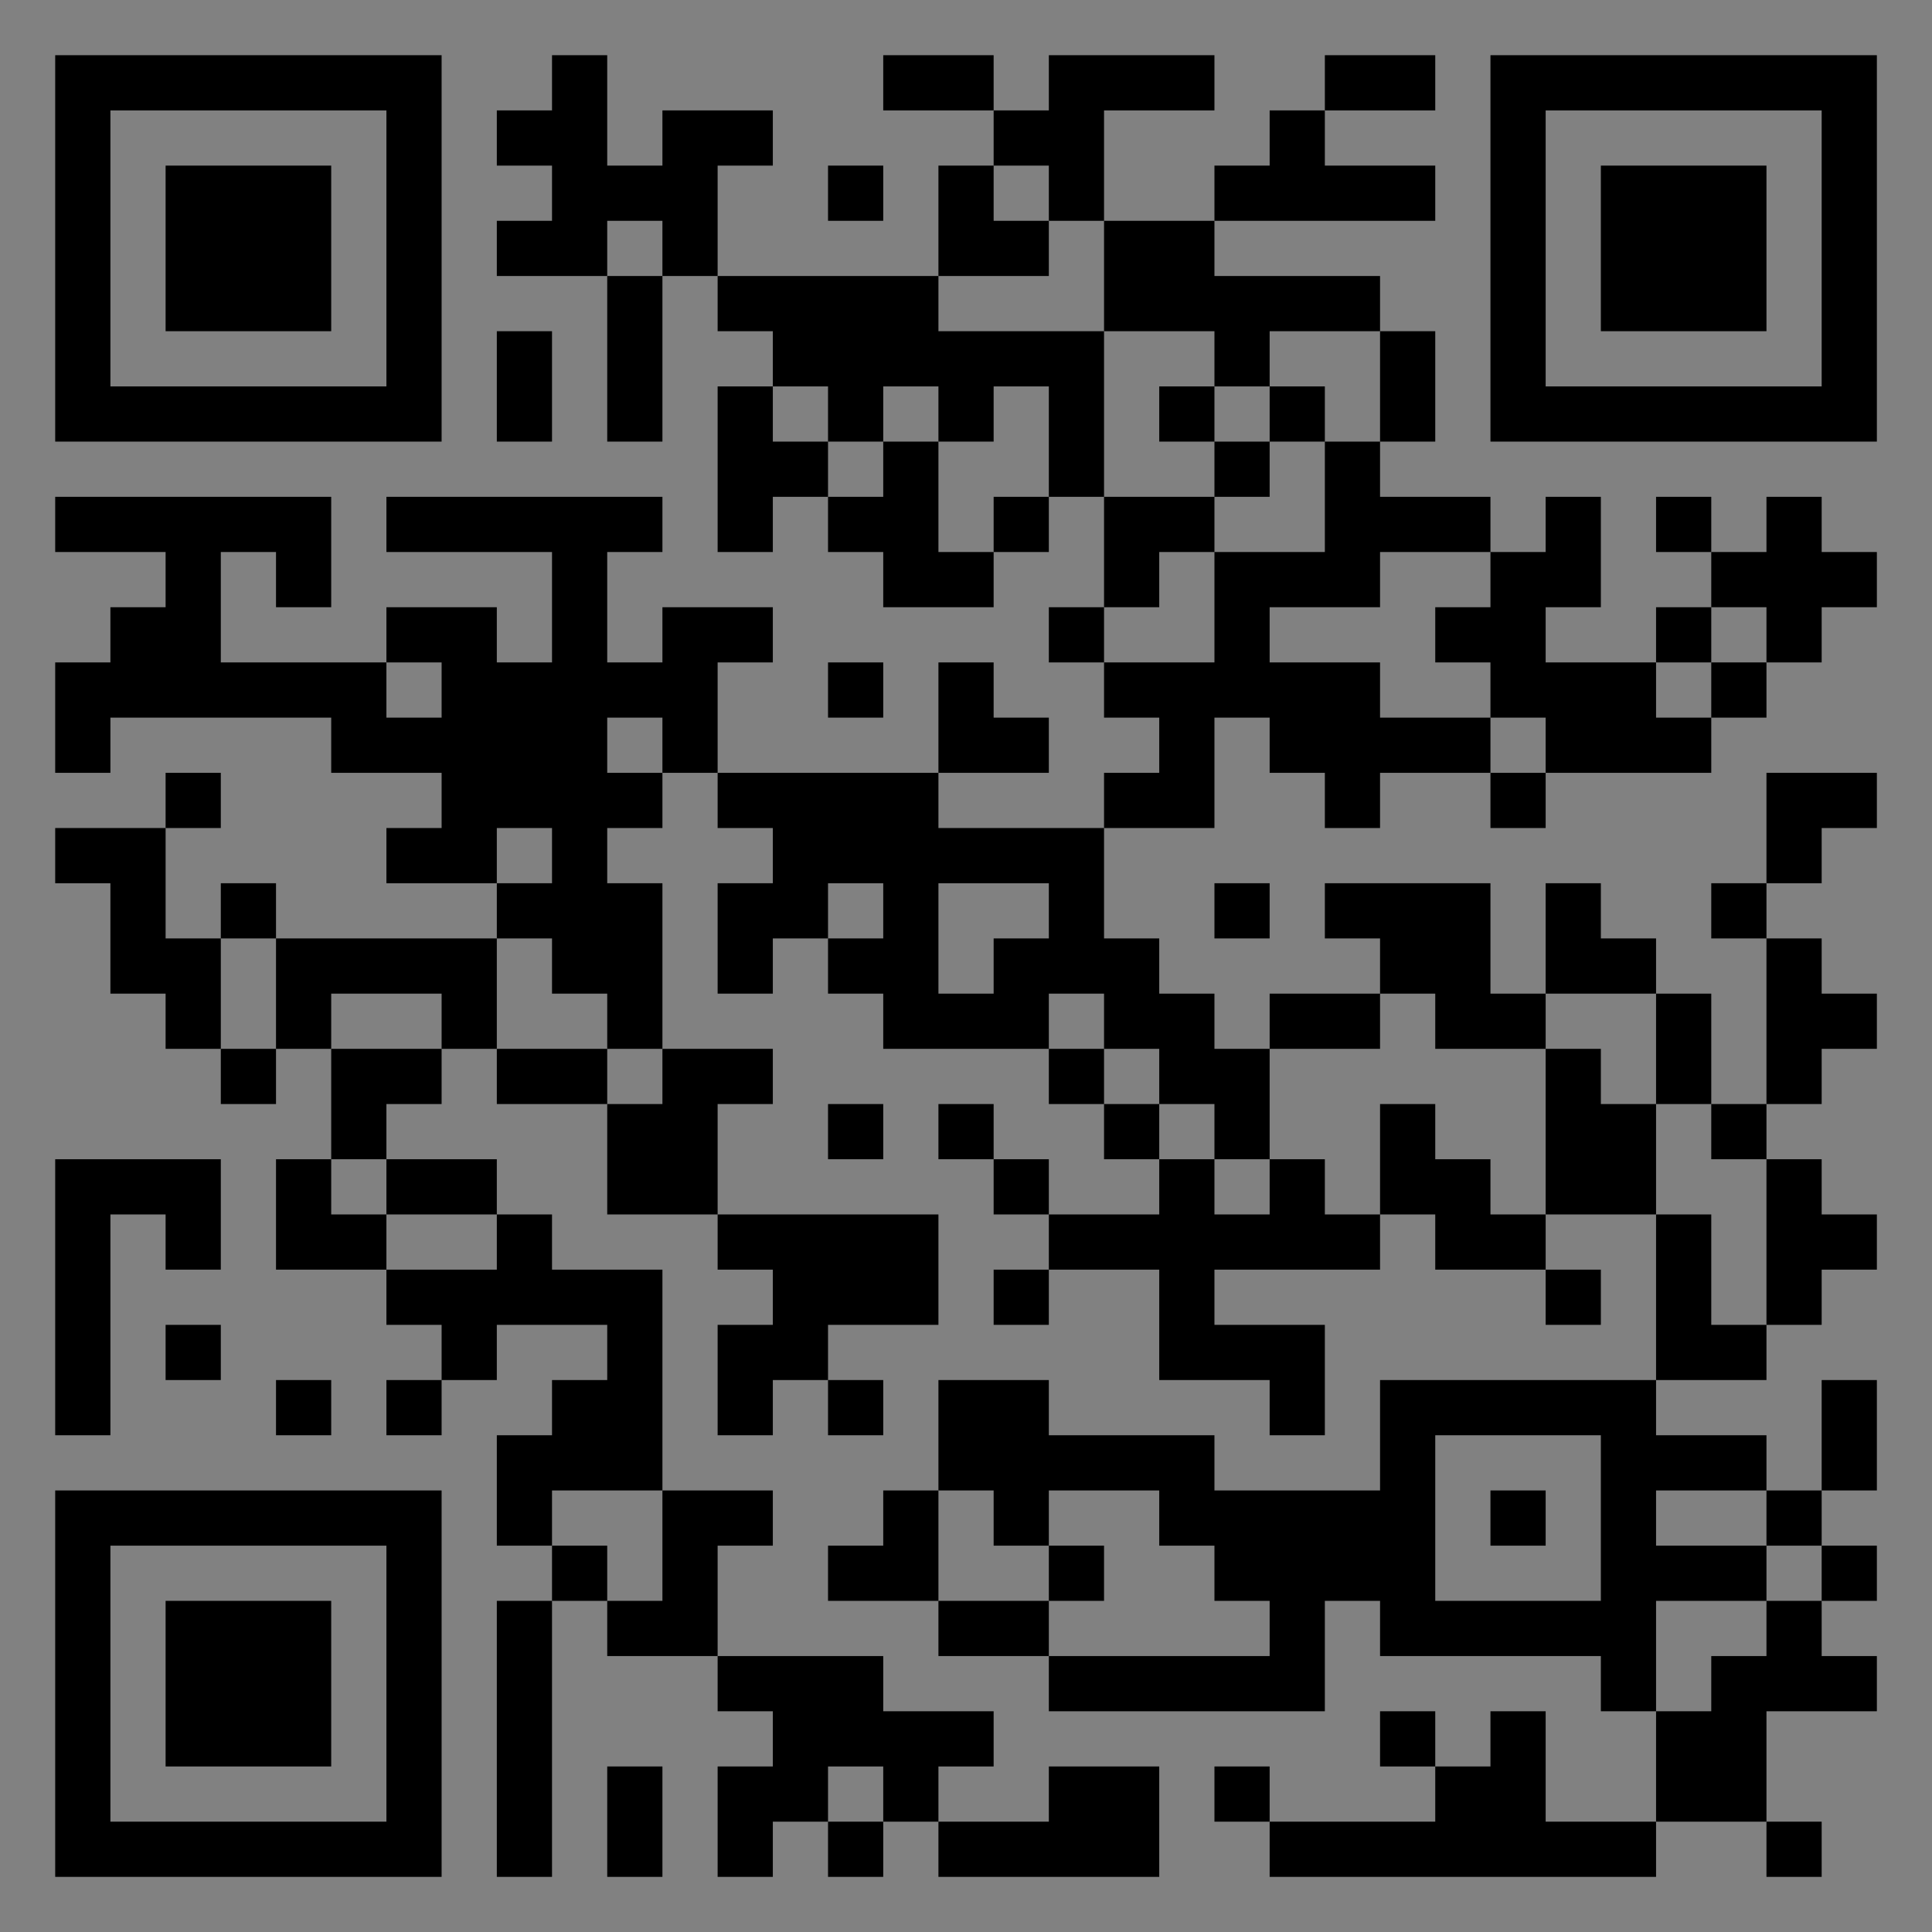 <?xml version="1.0" encoding="UTF-8"?>
<svg xmlns="http://www.w3.org/2000/svg" version="1.1" width="400" height="400" viewBox="0 0 400 400"><rect x="0" y="0" width="400" height="400" fill="#808080" stroke="none"/><rect x="0" y="0" width="400" height="400" fill="#ffffff" fill-opacity="0.01"/><g transform="scale(11.429)"><g transform="translate(1.000,1.000)"><path fill-rule="evenodd" d="M9 0L9 1L8 1L8 2L9 2L9 3L8 3L8 4L10 4L10 7L11 7L11 4L12 4L12 5L13 5L13 6L12 6L12 9L13 9L13 8L14 8L14 9L15 9L15 10L17 10L17 9L18 9L18 8L19 8L19 10L18 10L18 11L19 11L19 12L20 12L20 13L19 13L19 14L16 14L16 13L18 13L18 12L17 12L17 11L16 11L16 13L12 13L12 11L13 11L13 10L11 10L11 11L10 11L10 9L11 9L11 8L6 8L6 9L9 9L9 11L8 11L8 10L6 10L6 11L3 11L3 9L4 9L4 10L5 10L5 8L0 8L0 9L2 9L2 10L1 10L1 11L0 11L0 13L1 13L1 12L5 12L5 13L7 13L7 14L6 14L6 15L8 15L8 16L4 16L4 15L3 15L3 16L2 16L2 14L3 14L3 13L2 13L2 14L0 14L0 15L1 15L1 17L2 17L2 18L3 18L3 19L4 19L4 18L5 18L5 20L4 20L4 22L6 22L6 23L7 23L7 24L6 24L6 25L7 25L7 24L8 24L8 23L10 23L10 24L9 24L9 25L8 25L8 27L9 27L9 28L8 28L8 33L9 33L9 28L10 28L10 29L12 29L12 30L13 30L13 31L12 31L12 33L13 33L13 32L14 32L14 33L15 33L15 32L16 32L16 33L20 33L20 31L18 31L18 32L16 32L16 31L17 31L17 30L15 30L15 29L12 29L12 27L13 27L13 26L11 26L11 22L9 22L9 21L8 21L8 20L6 20L6 19L7 19L7 18L8 18L8 19L10 19L10 21L12 21L12 22L13 22L13 23L12 23L12 25L13 25L13 24L14 24L14 25L15 25L15 24L14 24L14 23L16 23L16 21L12 21L12 19L13 19L13 18L11 18L11 15L10 15L10 14L11 14L11 13L12 13L12 14L13 14L13 15L12 15L12 17L13 17L13 16L14 16L14 17L15 17L15 18L18 18L18 19L19 19L19 20L20 20L20 21L18 21L18 20L17 20L17 19L16 19L16 20L17 20L17 21L18 21L18 22L17 22L17 23L18 23L18 22L20 22L20 24L22 24L22 25L23 25L23 23L21 23L21 22L24 22L24 21L25 21L25 22L27 22L27 23L28 23L28 22L27 22L27 21L29 21L29 24L24 24L24 26L21 26L21 25L18 25L18 24L16 24L16 26L15 26L15 27L14 27L14 28L16 28L16 29L18 29L18 30L23 30L23 28L24 28L24 29L28 29L28 30L29 30L29 32L27 32L27 30L26 30L26 31L25 31L25 30L24 30L24 31L25 31L25 32L22 32L22 31L21 31L21 32L22 32L22 33L29 33L29 32L31 32L31 33L32 33L32 32L31 32L31 30L33 30L33 29L32 29L32 28L33 28L33 27L32 27L32 26L33 26L33 24L32 24L32 26L31 26L31 25L29 25L29 24L31 24L31 23L32 23L32 22L33 22L33 21L32 21L32 20L31 20L31 19L32 19L32 18L33 18L33 17L32 17L32 16L31 16L31 15L32 15L32 14L33 14L33 13L31 13L31 15L30 15L30 16L31 16L31 19L30 19L30 17L29 17L29 16L28 16L28 15L27 15L27 17L26 17L26 15L23 15L23 16L24 16L24 17L22 17L22 18L21 18L21 17L20 17L20 16L19 16L19 14L21 14L21 12L22 12L22 13L23 13L23 14L24 14L24 13L26 13L26 14L27 14L27 13L30 13L30 12L31 12L31 11L32 11L32 10L33 10L33 9L32 9L32 8L31 8L31 9L30 9L30 8L29 8L29 9L30 9L30 10L29 10L29 11L27 11L27 10L28 10L28 8L27 8L27 9L26 9L26 8L24 8L24 7L25 7L25 5L24 5L24 4L21 4L21 3L25 3L25 2L23 2L23 1L25 1L25 0L23 0L23 1L22 1L22 2L21 2L21 3L19 3L19 1L21 1L21 0L18 0L18 1L17 1L17 0L15 0L15 1L17 1L17 2L16 2L16 4L12 4L12 2L13 2L13 1L11 1L11 2L10 2L10 0ZM14 2L14 3L15 3L15 2ZM17 2L17 3L18 3L18 4L16 4L16 5L19 5L19 8L21 8L21 9L20 9L20 10L19 10L19 11L21 11L21 9L23 9L23 7L24 7L24 5L22 5L22 6L21 6L21 5L19 5L19 3L18 3L18 2ZM10 3L10 4L11 4L11 3ZM8 5L8 7L9 7L9 5ZM13 6L13 7L14 7L14 8L15 8L15 7L16 7L16 9L17 9L17 8L18 8L18 6L17 6L17 7L16 7L16 6L15 6L15 7L14 7L14 6ZM20 6L20 7L21 7L21 8L22 8L22 7L23 7L23 6L22 6L22 7L21 7L21 6ZM24 9L24 10L22 10L22 11L24 11L24 12L26 12L26 13L27 13L27 12L26 12L26 11L25 11L25 10L26 10L26 9ZM30 10L30 11L29 11L29 12L30 12L30 11L31 11L31 10ZM6 11L6 12L7 12L7 11ZM14 11L14 12L15 12L15 11ZM10 12L10 13L11 13L11 12ZM8 14L8 15L9 15L9 14ZM14 15L14 16L15 16L15 15ZM16 15L16 17L17 17L17 16L18 16L18 15ZM21 15L21 16L22 16L22 15ZM3 16L3 18L4 18L4 16ZM8 16L8 18L10 18L10 19L11 19L11 18L10 18L10 17L9 17L9 16ZM5 17L5 18L7 18L7 17ZM18 17L18 18L19 18L19 19L20 19L20 20L21 20L21 21L22 21L22 20L23 20L23 21L24 21L24 19L25 19L25 20L26 20L26 21L27 21L27 18L28 18L28 19L29 19L29 21L30 21L30 23L31 23L31 20L30 20L30 19L29 19L29 17L27 17L27 18L25 18L25 17L24 17L24 18L22 18L22 20L21 20L21 19L20 19L20 18L19 18L19 17ZM14 19L14 20L15 20L15 19ZM0 20L0 25L1 25L1 21L2 21L2 22L3 22L3 20ZM5 20L5 21L6 21L6 22L8 22L8 21L6 21L6 20ZM2 23L2 24L3 24L3 23ZM4 24L4 25L5 25L5 24ZM25 25L25 28L28 28L28 25ZM9 26L9 27L10 27L10 28L11 28L11 26ZM16 26L16 28L18 28L18 29L22 29L22 28L21 28L21 27L20 27L20 26L18 26L18 27L17 27L17 26ZM26 26L26 27L27 27L27 26ZM29 26L29 27L31 27L31 28L29 28L29 30L30 30L30 29L31 29L31 28L32 28L32 27L31 27L31 26ZM18 27L18 28L19 28L19 27ZM10 31L10 33L11 33L11 31ZM14 31L14 32L15 32L15 31ZM0 0L0 7L7 7L7 0ZM1 1L1 6L6 6L6 1ZM2 2L2 5L5 5L5 2ZM33 0L26 0L26 7L33 7ZM32 1L27 1L27 6L32 6ZM31 2L28 2L28 5L31 5ZM0 33L7 33L7 26L0 26ZM1 32L6 32L6 27L1 27ZM2 31L5 31L5 28L2 28Z" fill="#000000"/></g></g></svg>
